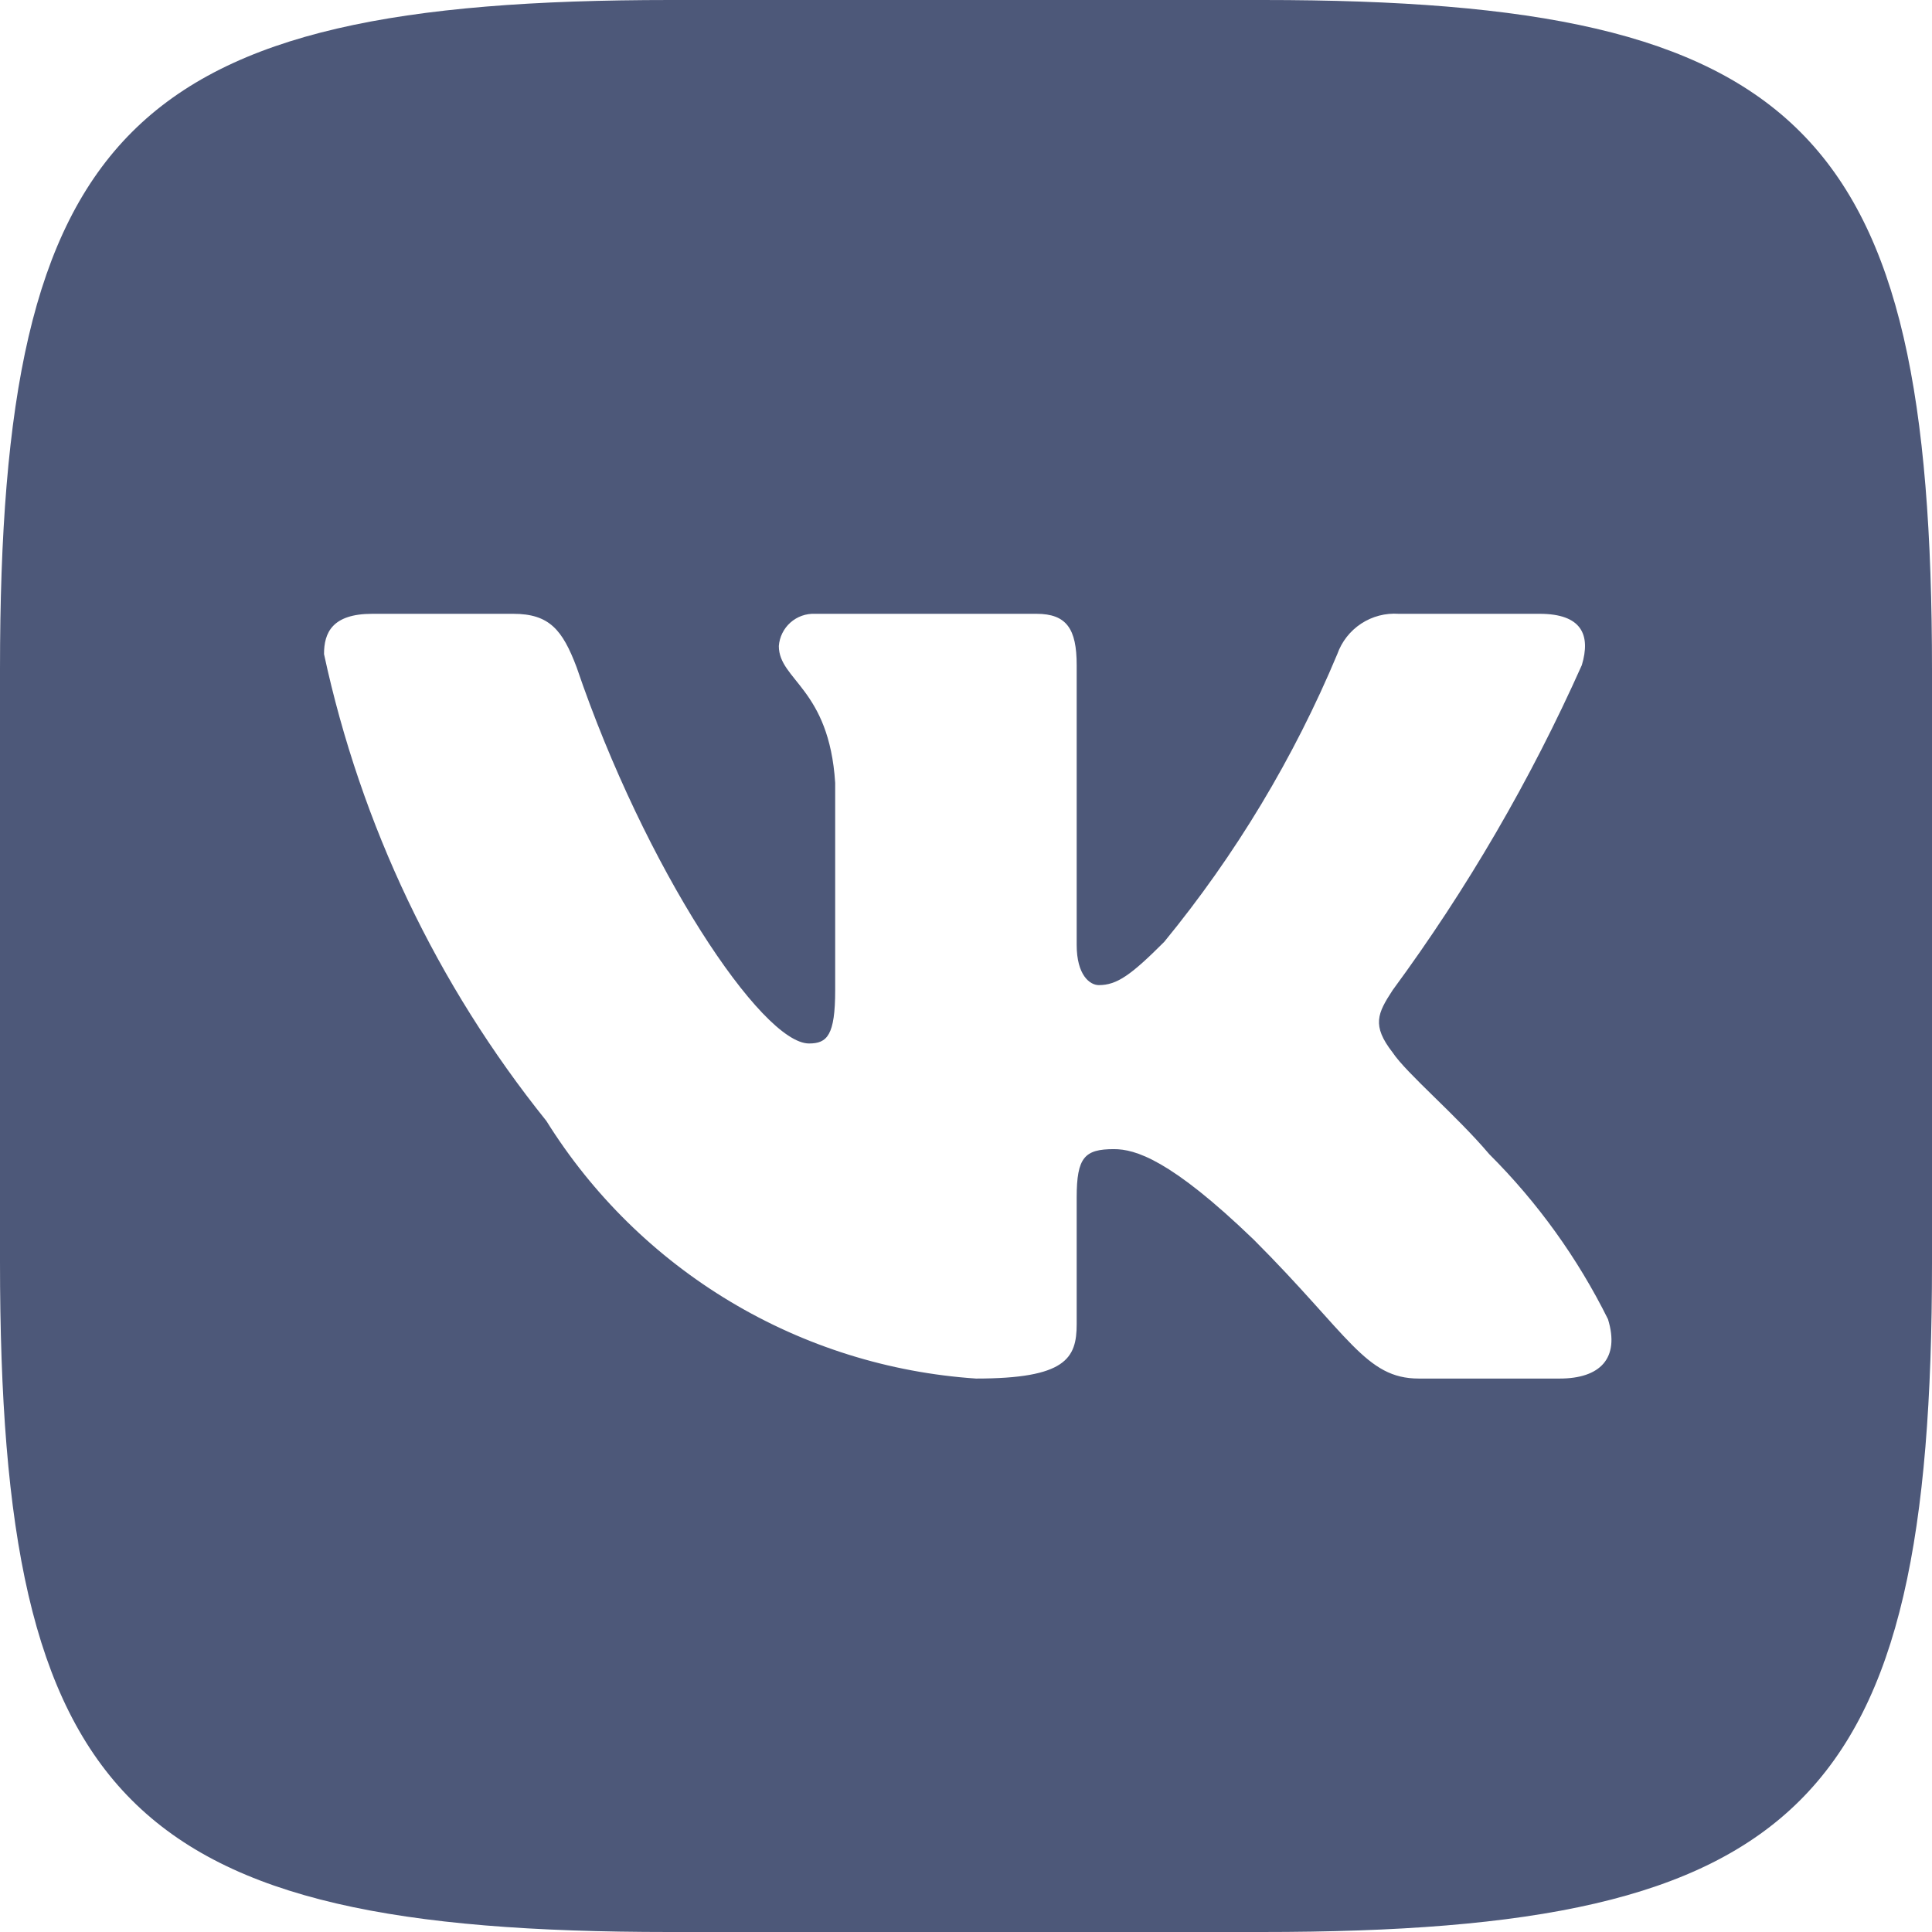 <?xml version="1.0" encoding="UTF-8"?> <svg xmlns="http://www.w3.org/2000/svg" width="380" height="380" viewBox="0 0 380 380" fill="none"> <path d="M248.386 0H131.812C25.333 0 0 25.333 0 131.614V248.187C0 354.666 25.136 380 131.614 380H248.187C354.667 380 380 354.864 380 248.385V131.812C380 25.333 354.864 0 248.386 0ZM306.77 271.145H279.062C268.573 271.145 265.406 262.635 246.605 243.833C230.177 228 223.25 226.02 219.094 226.02C213.355 226.02 211.77 227.603 211.77 235.52V260.458C211.77 267.187 209.594 271.145 191.98 271.145C174.887 269.997 158.312 264.804 143.619 255.996C128.926 247.187 116.536 235.014 107.469 220.478C85.944 193.687 70.967 162.242 63.73 128.645C63.73 124.489 65.312 120.728 73.23 120.728H100.937C108.062 120.728 110.636 123.895 113.406 131.219C126.864 170.802 149.823 205.239 159.125 205.239C162.687 205.239 164.27 203.656 164.27 194.75V153.978C163.083 135.375 153.187 133.791 153.187 127.062C153.318 125.287 154.135 123.633 155.465 122.45C156.795 121.268 158.534 120.65 160.312 120.728H203.855C209.792 120.728 211.77 123.697 211.77 130.822V185.844C211.77 191.781 214.344 193.76 216.125 193.76C219.687 193.76 222.458 191.781 228.989 185.25C243.024 168.134 254.492 149.066 263.031 128.645C263.903 126.188 265.555 124.084 267.735 122.654C269.915 121.225 272.504 120.548 275.105 120.728H302.812C311.125 120.728 312.906 124.885 311.125 130.822C301.043 153.4 288.569 174.832 273.917 194.75C270.948 199.302 269.761 201.677 273.917 207.02C276.688 211.177 286.386 219.291 292.917 227.01C302.417 236.486 310.305 247.45 316.27 259.469C318.645 267.187 314.687 271.145 306.77 271.145Z" fill="#4D5879"></path> </svg> 